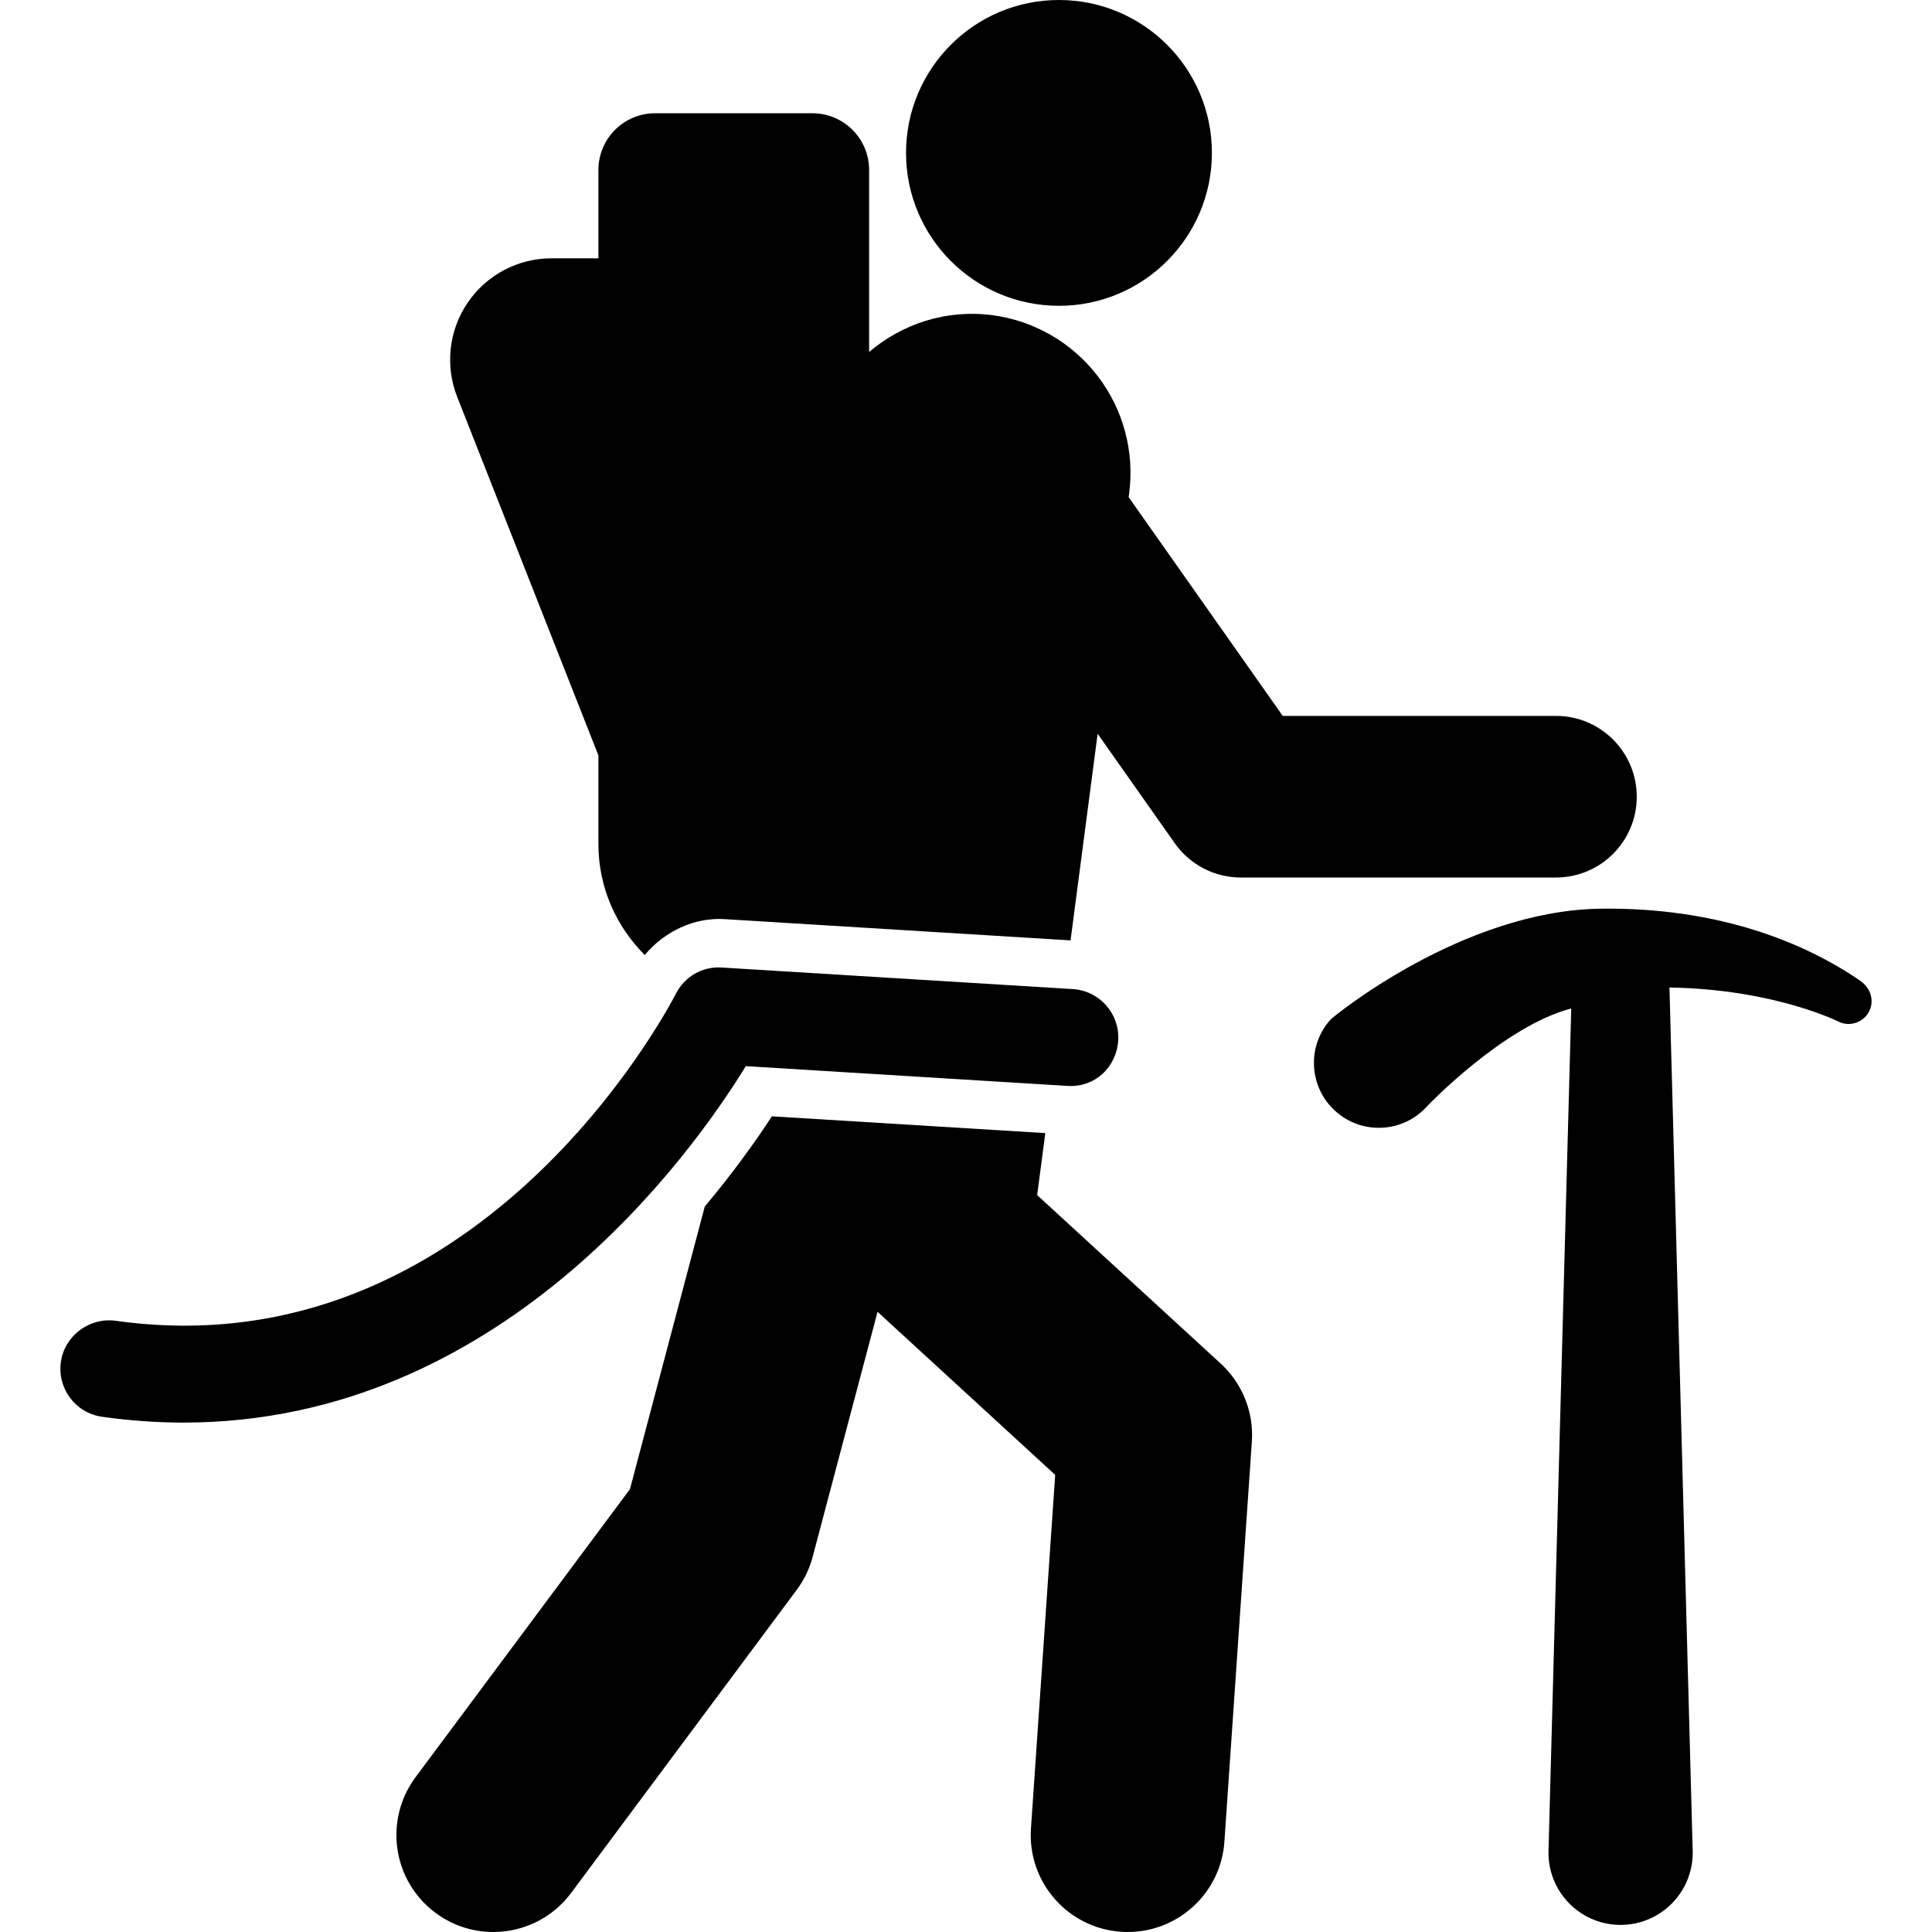 <?xml version="1.0" encoding="iso-8859-1"?>
<!-- Generator: Adobe Illustrator 18.0.0, SVG Export Plug-In . SVG Version: 6.00 Build 0)  -->
<!DOCTYPE svg PUBLIC "-//W3C//DTD SVG 1.1//EN" "http://www.w3.org/Graphics/SVG/1.1/DTD/svg11.dtd">
<svg version="1.1" id="Capa_1" xmlns="http://www.w3.org/2000/svg" xmlns:xlink="http://www.w3.org/1999/xlink" x="0px" y="0px"
	 viewBox="0 0 495.017 495.017" style="enable-background:new 0 0 495.017 495.017;" xml:space="preserve">
<g>
	<path d="M271.32,78.354c21.633,0,39.192-17.54,39.192-39.182C310.513,17.541,292.953,0,271.32,0
		c-21.633,0-39.175,17.541-39.175,39.173C232.146,60.814,249.688,78.354,271.32,78.354z"/>
	<path d="M312.763,349.373l-47.021-43.163l2.087-15.884l-70.055-4.301c-4.173,6.412-9.963,14.482-17.193,23.104l-19.17,72.416
		l-54.928,73.797c-8.185,11.007-5.92,26.567,5.095,34.76c4.449,3.314,9.658,4.916,14.817,4.916c7.583,0,15.058-3.461,19.941-10.011
		l57.794-77.641c1.893-2.539,3.284-5.417,4.092-8.475l16.625-62.781l45.518,41.786l-6.211,90.579
		c-0.938,13.691,9.381,25.548,23.083,26.485c0.565,0.041,1.146,0.057,1.73,0.057c12.938,0,23.859-10.035,24.748-23.146
		l7.036-102.498C321.269,361.843,318.325,354.477,312.763,349.373z"/>
	<path d="M398.667,183.428h-70.005l-39.482-56.053l0.13-0.956c1.405-10.708-1.506-21.537-8.091-30.101
		c-6.581-8.564-16.288-14.16-26.994-15.567c-11.858-1.545-23.1,2.271-31.54,9.429V43.548c0-8.022-6.503-14.532-14.542-14.532
		h-40.277c-8.038,0-14.542,6.51-14.542,14.532v22.637h-12.033c-8.586,0-16.628,4.255-21.463,11.363
		c-4.836,7.108-5.838,16.149-2.684,24.149l36.18,91.856v22.718c0,11.152,4.58,21.125,11.876,28.427
		c5.046-6.082,12.743-9.713,20.526-9.195l88.571,5.443l6.938-52.94l19.767,28.047c3.881,5.507,10.19,8.783,16.921,8.783h80.744
		c11.437,0,20.701-9.268,20.701-20.702C419.367,192.696,410.104,183.428,398.667,183.428z"/>
	<path d="M191.093,273.166l82.25,5.055c7.117,0.55,12.748-4.789,13.166-11.64c0.422-6.849-4.786-12.737-11.643-13.157l-89.903-5.523
		c-5.015-0.348-9.573,2.352-11.805,6.737c-2.039,3.97-50.771,96.822-143.537,83.768c-6.662-0.906-13.068,3.777-14.023,10.569
		c-0.954,6.794,3.768,13.078,10.563,14.032c7.198,1.011,14.169,1.488,20.895,1.488C128.224,364.487,177.119,295.915,191.093,273.166
		z"/>
	<path d="M476.659,251.313c-14.223-9.793-36.401-18.891-66.555-18.488c-35.468,0.473-68.598,27.748-69.198,28.412
		c-6.13,6.835-5.562,17.348,1.278,23.478c6.824,6.139,17.339,5.564,23.469-1.268l0.114-0.13c0,0,19.495-20.418,36.814-24.925
		l-5.822,215.844c0,0.307,0,0.678,0,0.994c0.289,10.198,8.765,18.236,18.955,17.963c10.206-0.276,18.245-8.759,17.985-18.957
		l-5.951-221.215c27.271,0.444,43.739,8.938,43.739,8.938c2.65,1.035,5.741,0.022,7.242-2.501
		C480.414,256.635,479.359,253.172,476.659,251.313z"/>
</g>
</svg>
